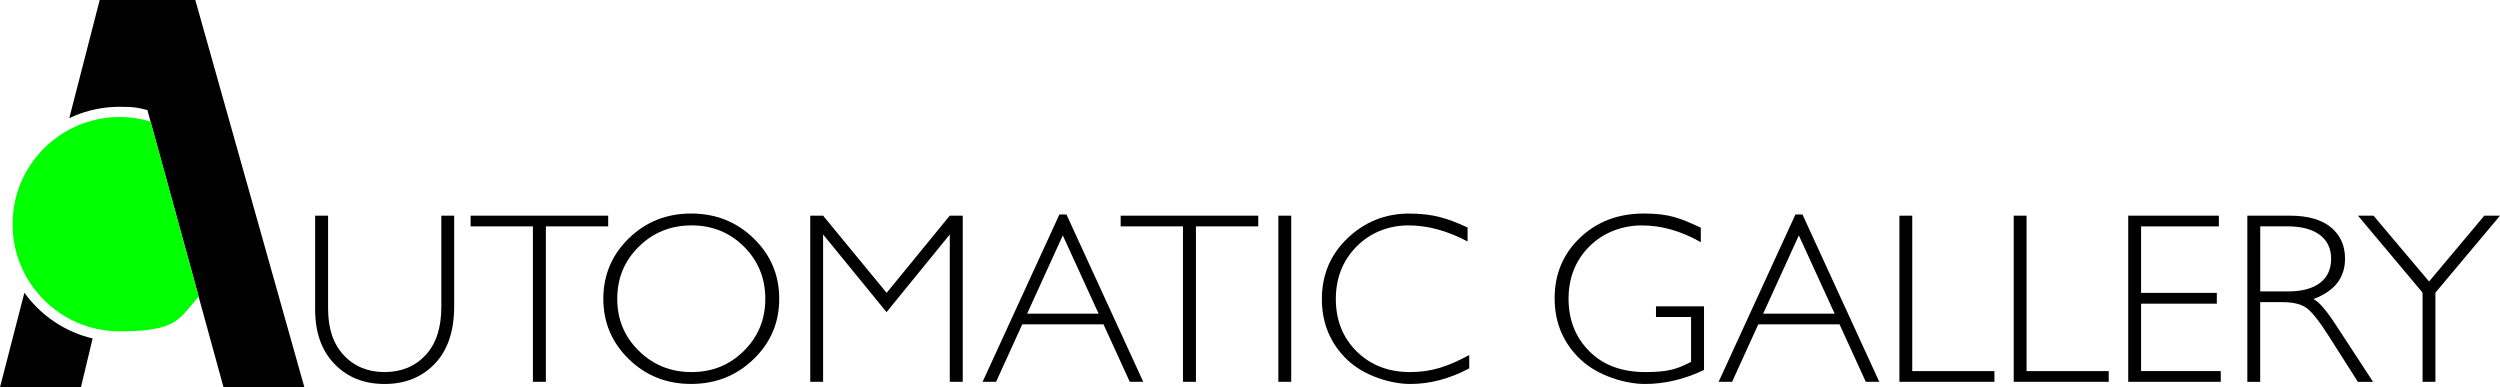 <?xml version="1.0" encoding="UTF-8"?>
<svg xmlns="http://www.w3.org/2000/svg" version="1.1" viewBox="0 0 6848.2 1060.9">
  <defs>
    <style>
      .cls-1 {
        fill: lime;
      }

      .cls-2 {
        isolation: isolate;
      }
    </style>
  </defs>
  <!-- Generator: Adobe Illustrator 28.7.7, SVG Export Plug-In . SVG Version: 1.2.0 Build 194)  -->
  <g>
    <g id="Layer_2">
      <g id="Layer_9">
        <g class="cls-2">
          <g class="cls-2">
            <g class="cls-2">
              <path d="M1208.9,590.8h35.2v248.2c0,68-17.7,120.4-53.1,157.4-35.4,36.9-81.2,55.4-137.5,55.4s-101.8-18.2-137.2-54.7c-35.4-36.5-53.1-86.4-53.1-149.9v-256.4h35.5v255.1c0,54.3,14.4,96.8,43.2,127.4,28.8,30.6,66,45.9,111.6,45.9s83.5-15.5,112.2-46.4c28.8-30.9,43.2-74.9,43.2-131.8v-250.2Z"/>
              <path d="M1666,590.8v29.3h-170.7v425.8h-35.5v-425.8h-170.7v-29.3h376.9Z"/>
              <path d="M1893.1,584.9c67.3,0,124.4,22.6,171.2,67.9,46.8,45.3,70.2,100.5,70.2,165.7s-23.4,120.1-70.2,165.3c-46.8,45.3-103.9,67.9-171.2,67.9s-124-22.6-170.5-67.9c-46.6-45.3-69.9-100.4-69.9-165.3s23.3-120.4,69.9-165.7c46.6-45.3,103.4-67.9,170.5-67.9ZM1894.4,1019.2c56.7,0,104.5-19.4,143.5-58.2,39-38.8,58.5-86.3,58.5-142.5s-19.5-104.1-58.5-142.9c-39-38.8-86.8-58.2-143.5-58.2s-105.1,19.4-144.5,58.2c-39.4,38.8-59.1,86.4-59.1,142.9s19.7,103.8,59.1,142.5c39.4,38.8,87.6,58.2,144.5,58.2Z"/>
              <path d="M2428.7,802.2l172.9-211.4h35.6v455.1h-35.5v-403.6l-173.2,212.7-173.8-212.7v403.6h-35.2v-455.1h35.2l174,211.4Z"/>
              <path d="M2921.3,587.5l210.4,458.4h-36.9l-72-157.4h-222.6l-71.7,157.4h-36.9l210.4-458.4h19.3ZM3009.4,859.2l-98.1-214.4-97.7,214.4h195.8Z"/>
              <path d="M3446.7,590.8v29.3h-170.7v425.8h-35.5v-425.8h-170.7v-29.3h376.9Z"/>
              <path d="M3537,590.8v455.1h-35.2v-455.1h35.2Z"/>
              <path d="M4020.1,623v38.4c-55.2-29.3-109.2-44-162.2-44s-103.7,19.2-141.7,57.7c-38,38.4-57,86.4-57,144s19.1,106.1,57.3,143.7c38.2,37.6,87,56.4,146.3,56.4s103.5-15.5,161.9-46.6v36.5c-53.9,28.5-107.6,42.7-161.3,42.7s-127-22.2-173.2-66.6c-46.2-44.4-69.2-99.7-69.2-166s23.6-122.4,70.7-167.1c47.1-44.7,103.3-67.1,168.4-67.1s104.6,12.7,160,38.1Z"/>
              <path d="M4659,623.7v39.7c-53.9-30.6-107.6-45.9-161.3-45.9s-105.4,19.1-143.7,57.3c-38.2,38.2-57.3,86.1-57.3,143.7s18.9,105.4,56.7,143.5c37.8,38.1,89.2,57.2,154.1,57.2s88.5-9.3,124.8-28v-122.8h-96.1v-29.3h131.6v174.3c-53.6,25.6-107.5,38.4-161.6,38.4s-129.5-22.4-176.7-67.1c-47.2-44.7-70.9-100.6-70.9-167.5s23.2-121.8,69.6-166c46.4-44.2,104.6-66.3,174.8-66.3s99.8,12.9,156,38.8Z"/>
              <path d="M4937.5,587.5l210.4,458.4h-36.9l-72-157.4h-222.6l-71.7,157.4h-36.9l210.4-458.4h19.3ZM5025.6,859.2l-98.1-214.4-97.7,214.4h195.8Z"/>
              <path d="M5238.2,590.8v425.8h225.1v29.3h-260.3v-455.1h35.2Z"/>
              <path d="M5551.3,590.8v425.8h225.1v29.3h-260.3v-455.1h35.2Z"/>
              <path d="M6078.1,590.8v29.3h-213.1v182.1h207.5v29.6h-207.5v184.7h218.3v29.3h-253.5v-455.1h248.2Z"/>
              <path d="M6156.2,590.8h116.6c48.9,0,86.2,10.6,112.1,31.8,25.8,21.2,38.8,49.8,38.8,85.8,0,52.6-28.9,89.5-86.7,110.8,15,7.2,35.2,30.3,60.6,69.4l102.9,157.4h-41.6l-79.3-124.7c-26.5-41.7-47.1-67.7-61.9-78.1-14.8-10.3-36.4-15.5-64.8-15.5h-61.6v218.3h-35.2v-455.1ZM6191.4,620.1v178.2h75.6c38.4,0,67.8-7.8,88.1-23.3,20.3-15.5,30.5-37.5,30.5-66s-10.3-49.8-30.9-65.5c-20.6-15.6-50.3-23.5-88.9-23.5h-74.3Z"/>
              <path d="M6848.2,590.8l-176.9,210.8v244.3h-35.2v-244.3l-176.9-210.8h42.5l152.2,180.3,151.3-180.3h43Z"/>
            </g>
          </g>
        </g>
      </g>
      <g id="Layer_2-2">
        <path d="M202.8,910.5c-38.3-16.2-72.7-39.4-102.2-68.9-12.4-12.4-23.7-25.7-33.8-39.8L0,1060.8h221.7l32-133.7c-17.4-4.1-34.4-9.7-51-16.7h.1Z"/>
        <path d="M535,0h-261.9l-83.3,323.6c4.3-2,8.6-4,12.9-5.8,39.7-16.8,81.8-25.3,125.2-25.3s51.2,3,75.8,9l208.6,759.4h221.5L535,0Z"/>
        <path class="cls-1" d="M412.4,332.9c-26.8-8-55.1-12.4-84.4-12.4-162.2,0-293.6,131.5-293.6,293.6s131.5,293.6,293.6,293.6,162.7-36.7,216.4-95.2l-132-479.7h0Z"/>
      </g>
    </g>
  </g>
</svg>